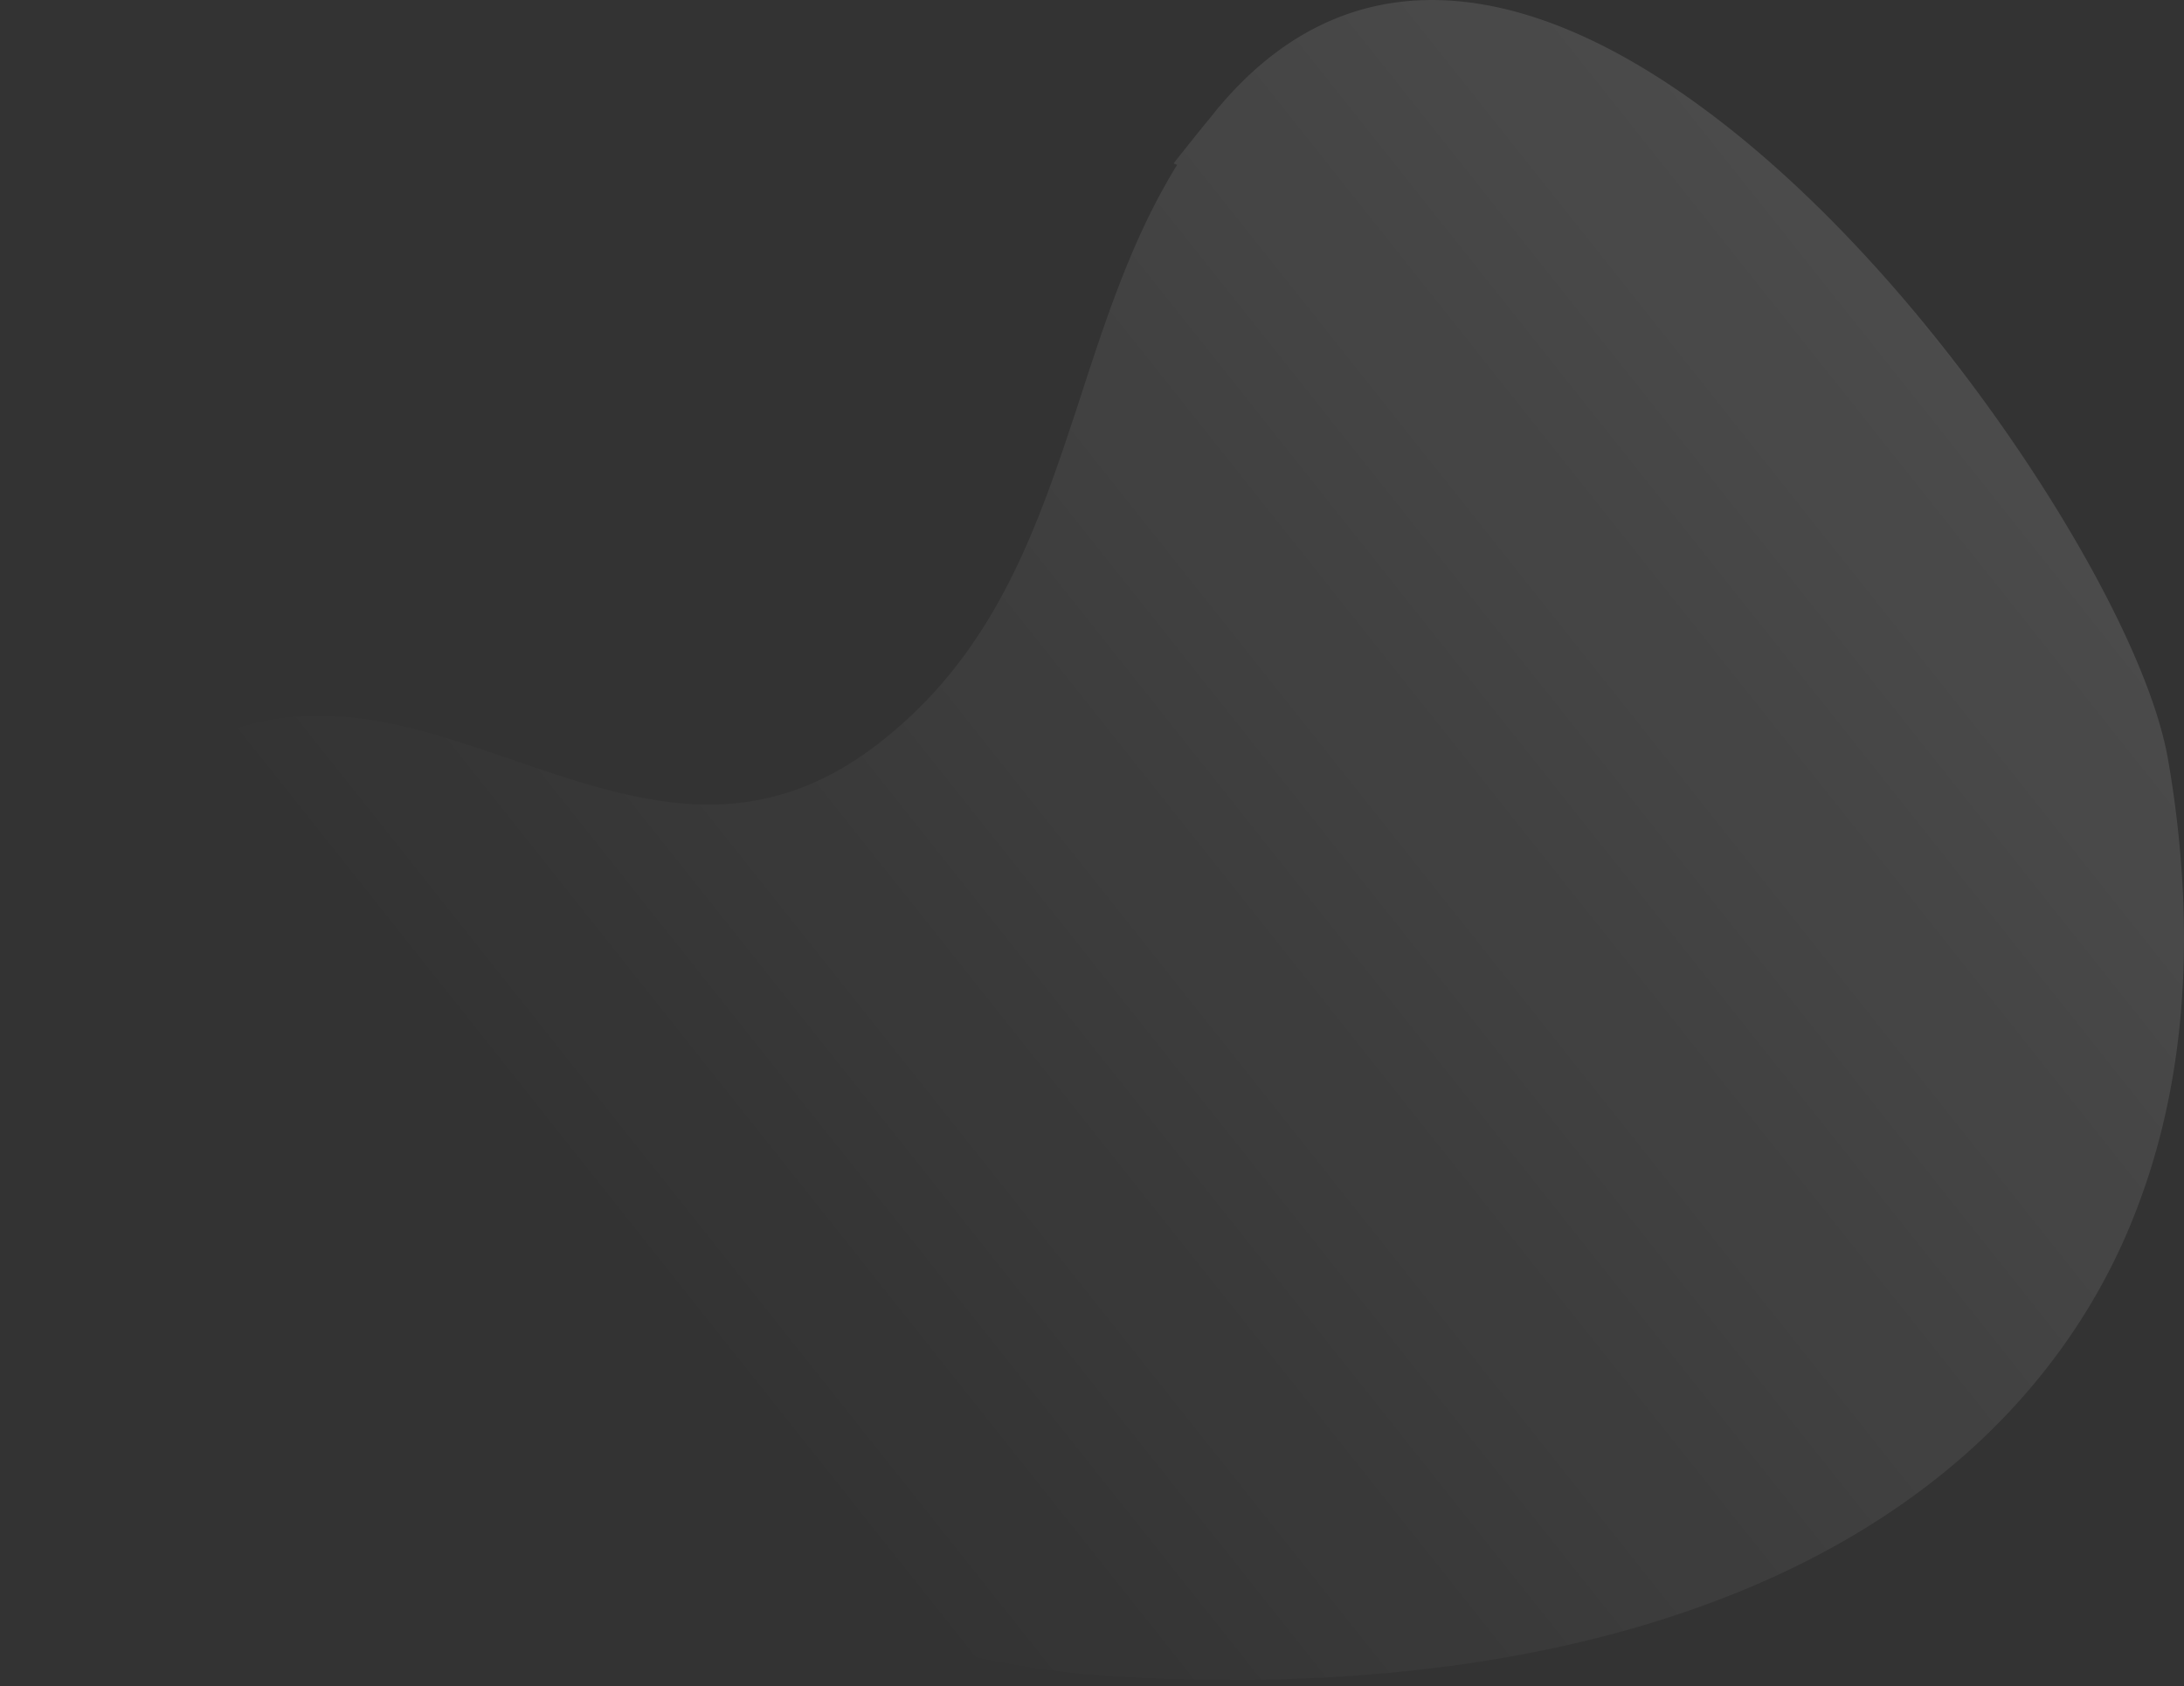 <svg width="351" height="271" viewBox="0 0 351 271" fill="none" xmlns="http://www.w3.org/2000/svg"><rect x="0" y="0" width="351" height="271" fill="#333333" stroke="none"/><path opacity=".15" d="M197.686 269.963c-6.525 0-13.27-.214-20.042-.643-12.564-.788-24.983-3.715-35.475-6.475-37.198-9.797-75.004-25.986-101.107-43.291C16.148 203 2.427 186.104.289 169.355c-1.938-15.181 5.863-30.017 23.191-44.084 5.287-4.294 10.664-7.162 16.44-8.764a41.283 41.283 0 0111.22-1.485c10.534 0 21.101 3.627 31.319 7.133 10.217 3.506 20.849 7.153 31.432 7.153 9.447 0 17.974-2.922 26.065-8.886 8.387-6.194 15.116-13.974 20.575-23.79 5.744-10.322 9.517-21.847 13.167-32.988 3.139-9.635 6.406-19.636 10.944-28.912a100.389 100.389 0 014.533-8.238l-.538-.214c.026-.102.026-.102 3.709-4.718l2.524-3.097c.652-.818.975-1.222 1.168-1.422C205.626 5.718 217.081.002 230.125.002c10.766 0 22.582 3.895 35.087 11.632 11.009 6.817 22.308 16.35 33.586 28.406 24.429 26.107 46.236 62.157 49.644 82.076a172.908 172.908 0 012.186 18.054c1.394 20.231-1.131 38.685-7.499 54.84-5.894 15.202-15.729 28.906-28.682 39.964-26.862 22.914-67.225 35.028-116.729 35.028l-.032-.039z" fill="url(#paint0_linear)"/><defs><linearGradient id="paint0_linear" x1="351" y1=".002" x2="4.311" y2="275.428" gradientUnits="userSpaceOnUse"><stop stop-color="#fff"/><stop offset=".727" stop-color="#fff" stop-opacity="0"/></linearGradient></defs></svg>